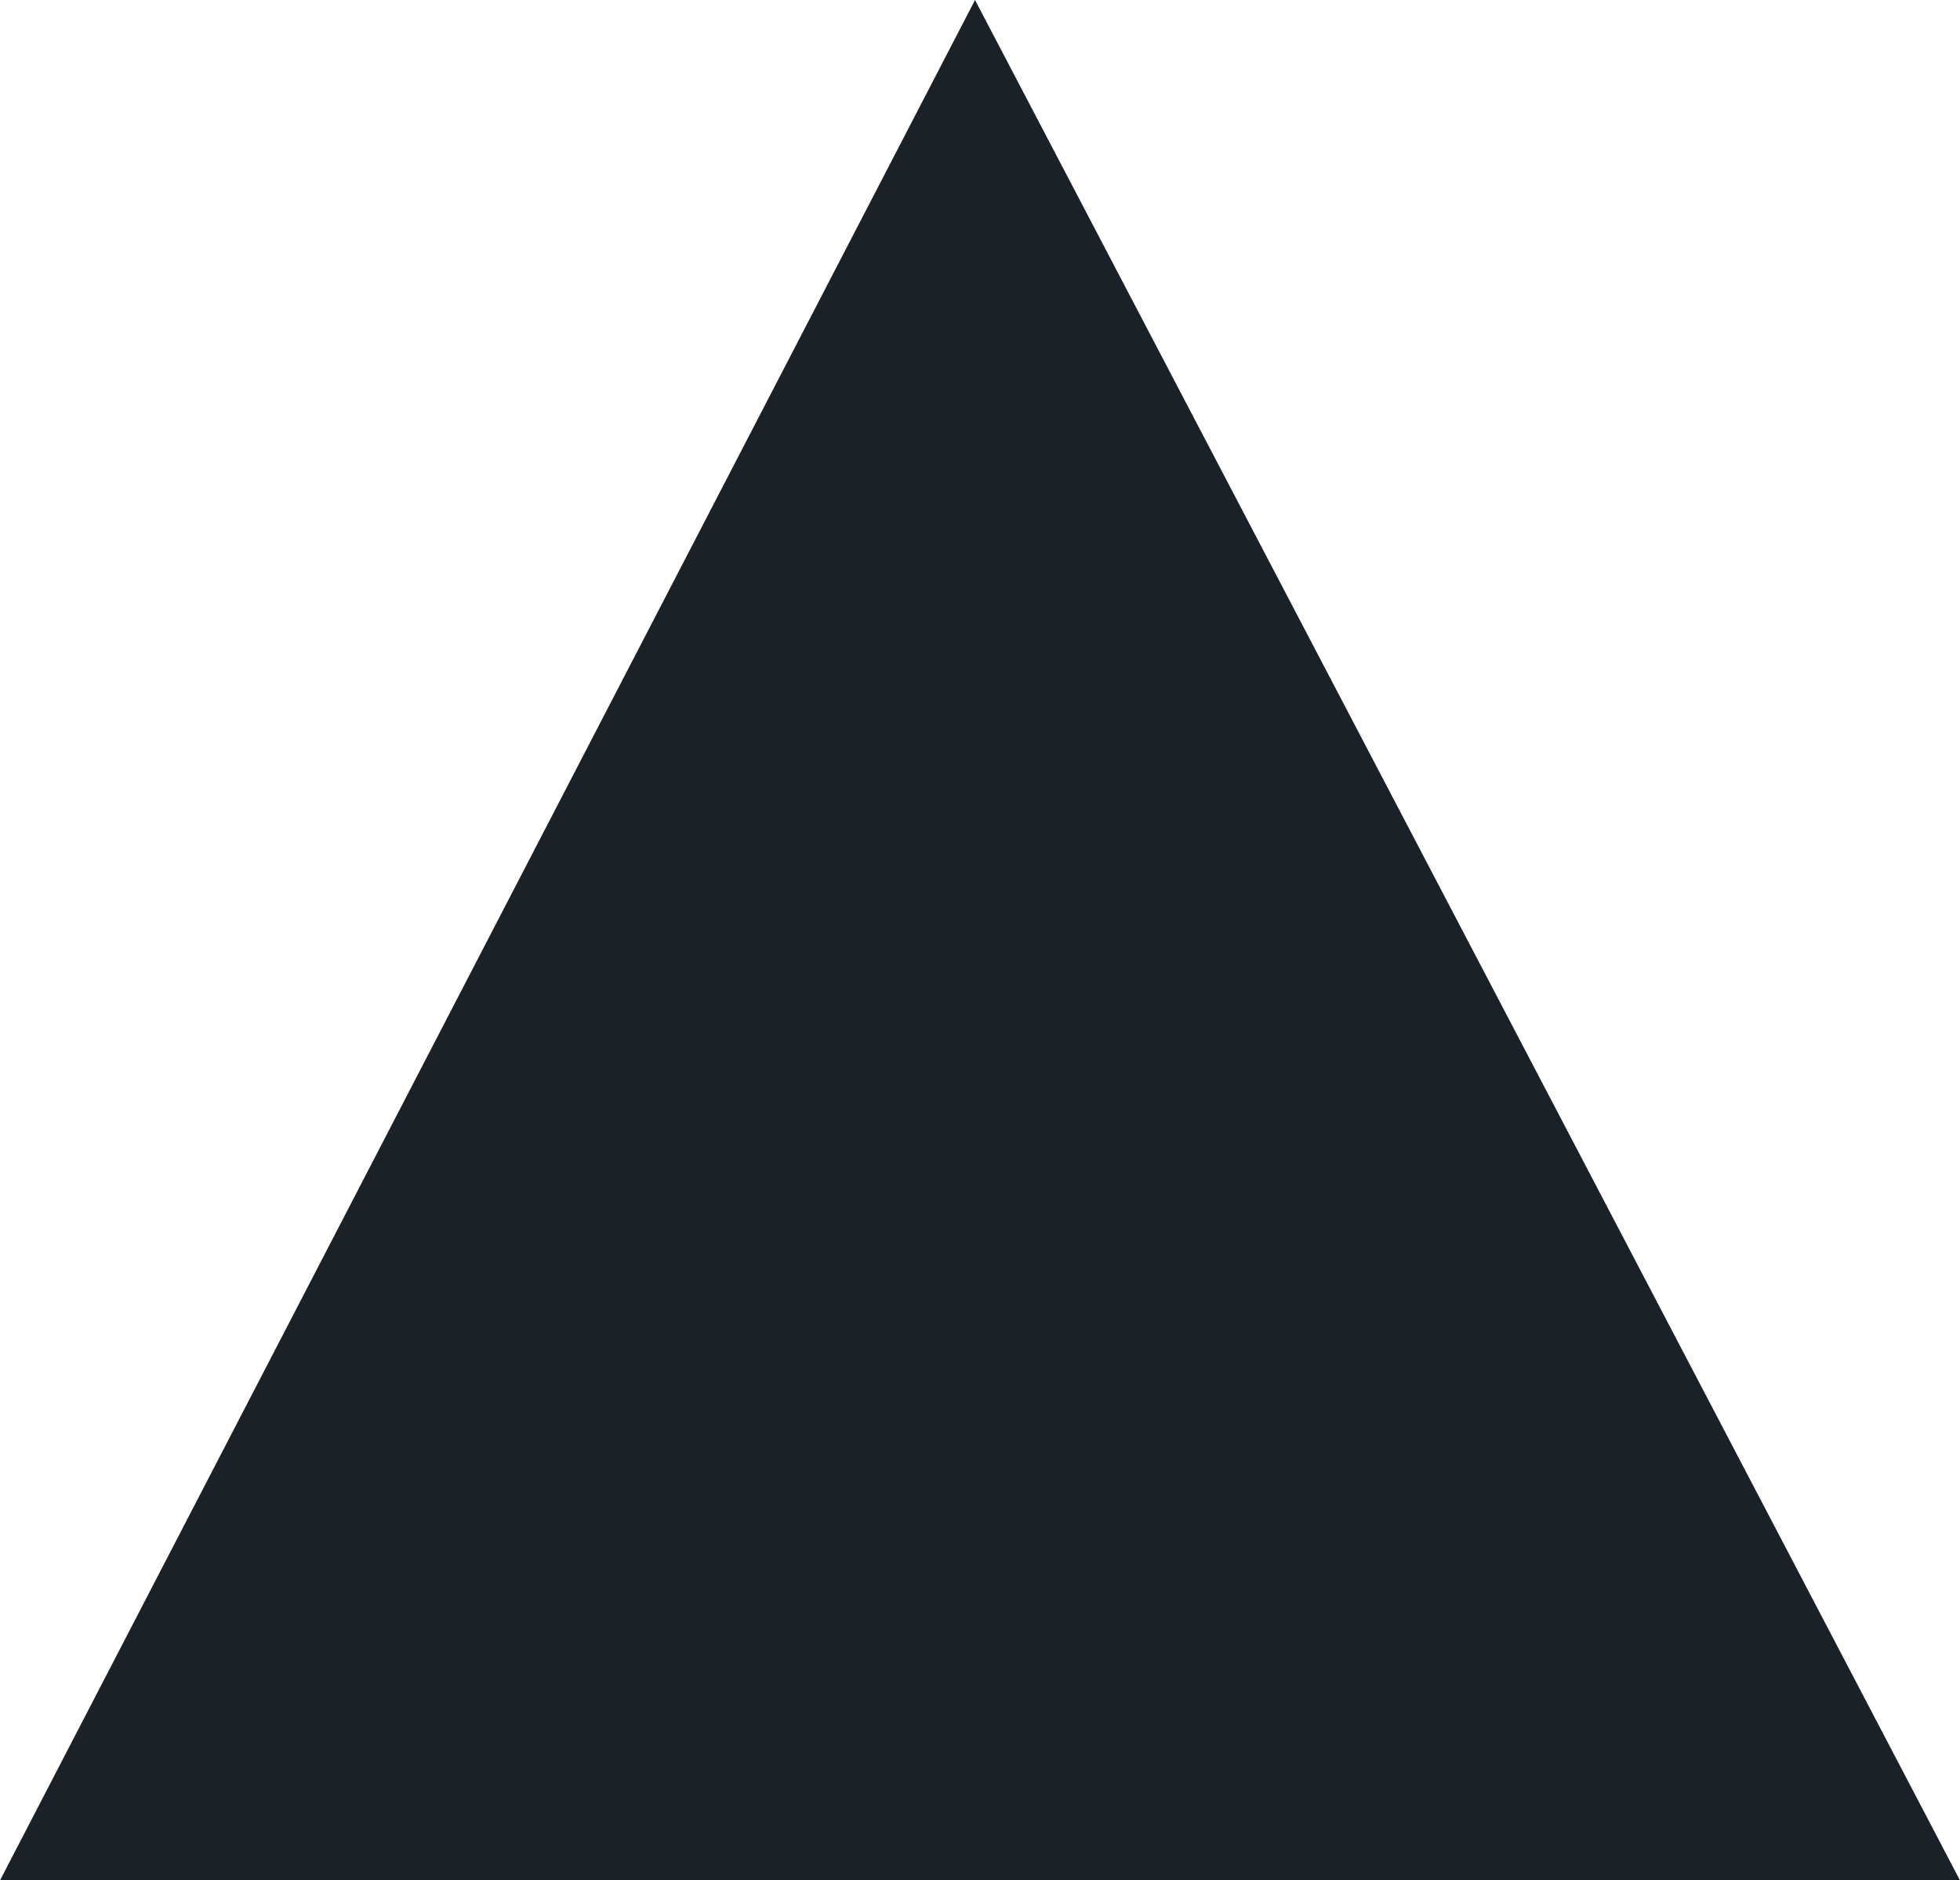 <?xml version="1.0" encoding="utf-8"?>
<!-- Generator: Adobe Illustrator 27.1.1, SVG Export Plug-In . SVG Version: 6.00 Build 0)  -->
<svg version="1.1" id="レイヤー_1" xmlns="http://www.w3.org/2000/svg" xmlns:xlink="http://www.w3.org/1999/xlink" x="0px"
	 y="0px" viewBox="0 0 19.7 18.9" style="enable-background:new 0 0 19.7 18.9;" xml:space="preserve">
<style type="text/css">
	.st0{fill:#1B2227;}
</style>
<polygon class="st0" points="19.7,18.9 9.8,0 0,18.9 "/>
</svg>
